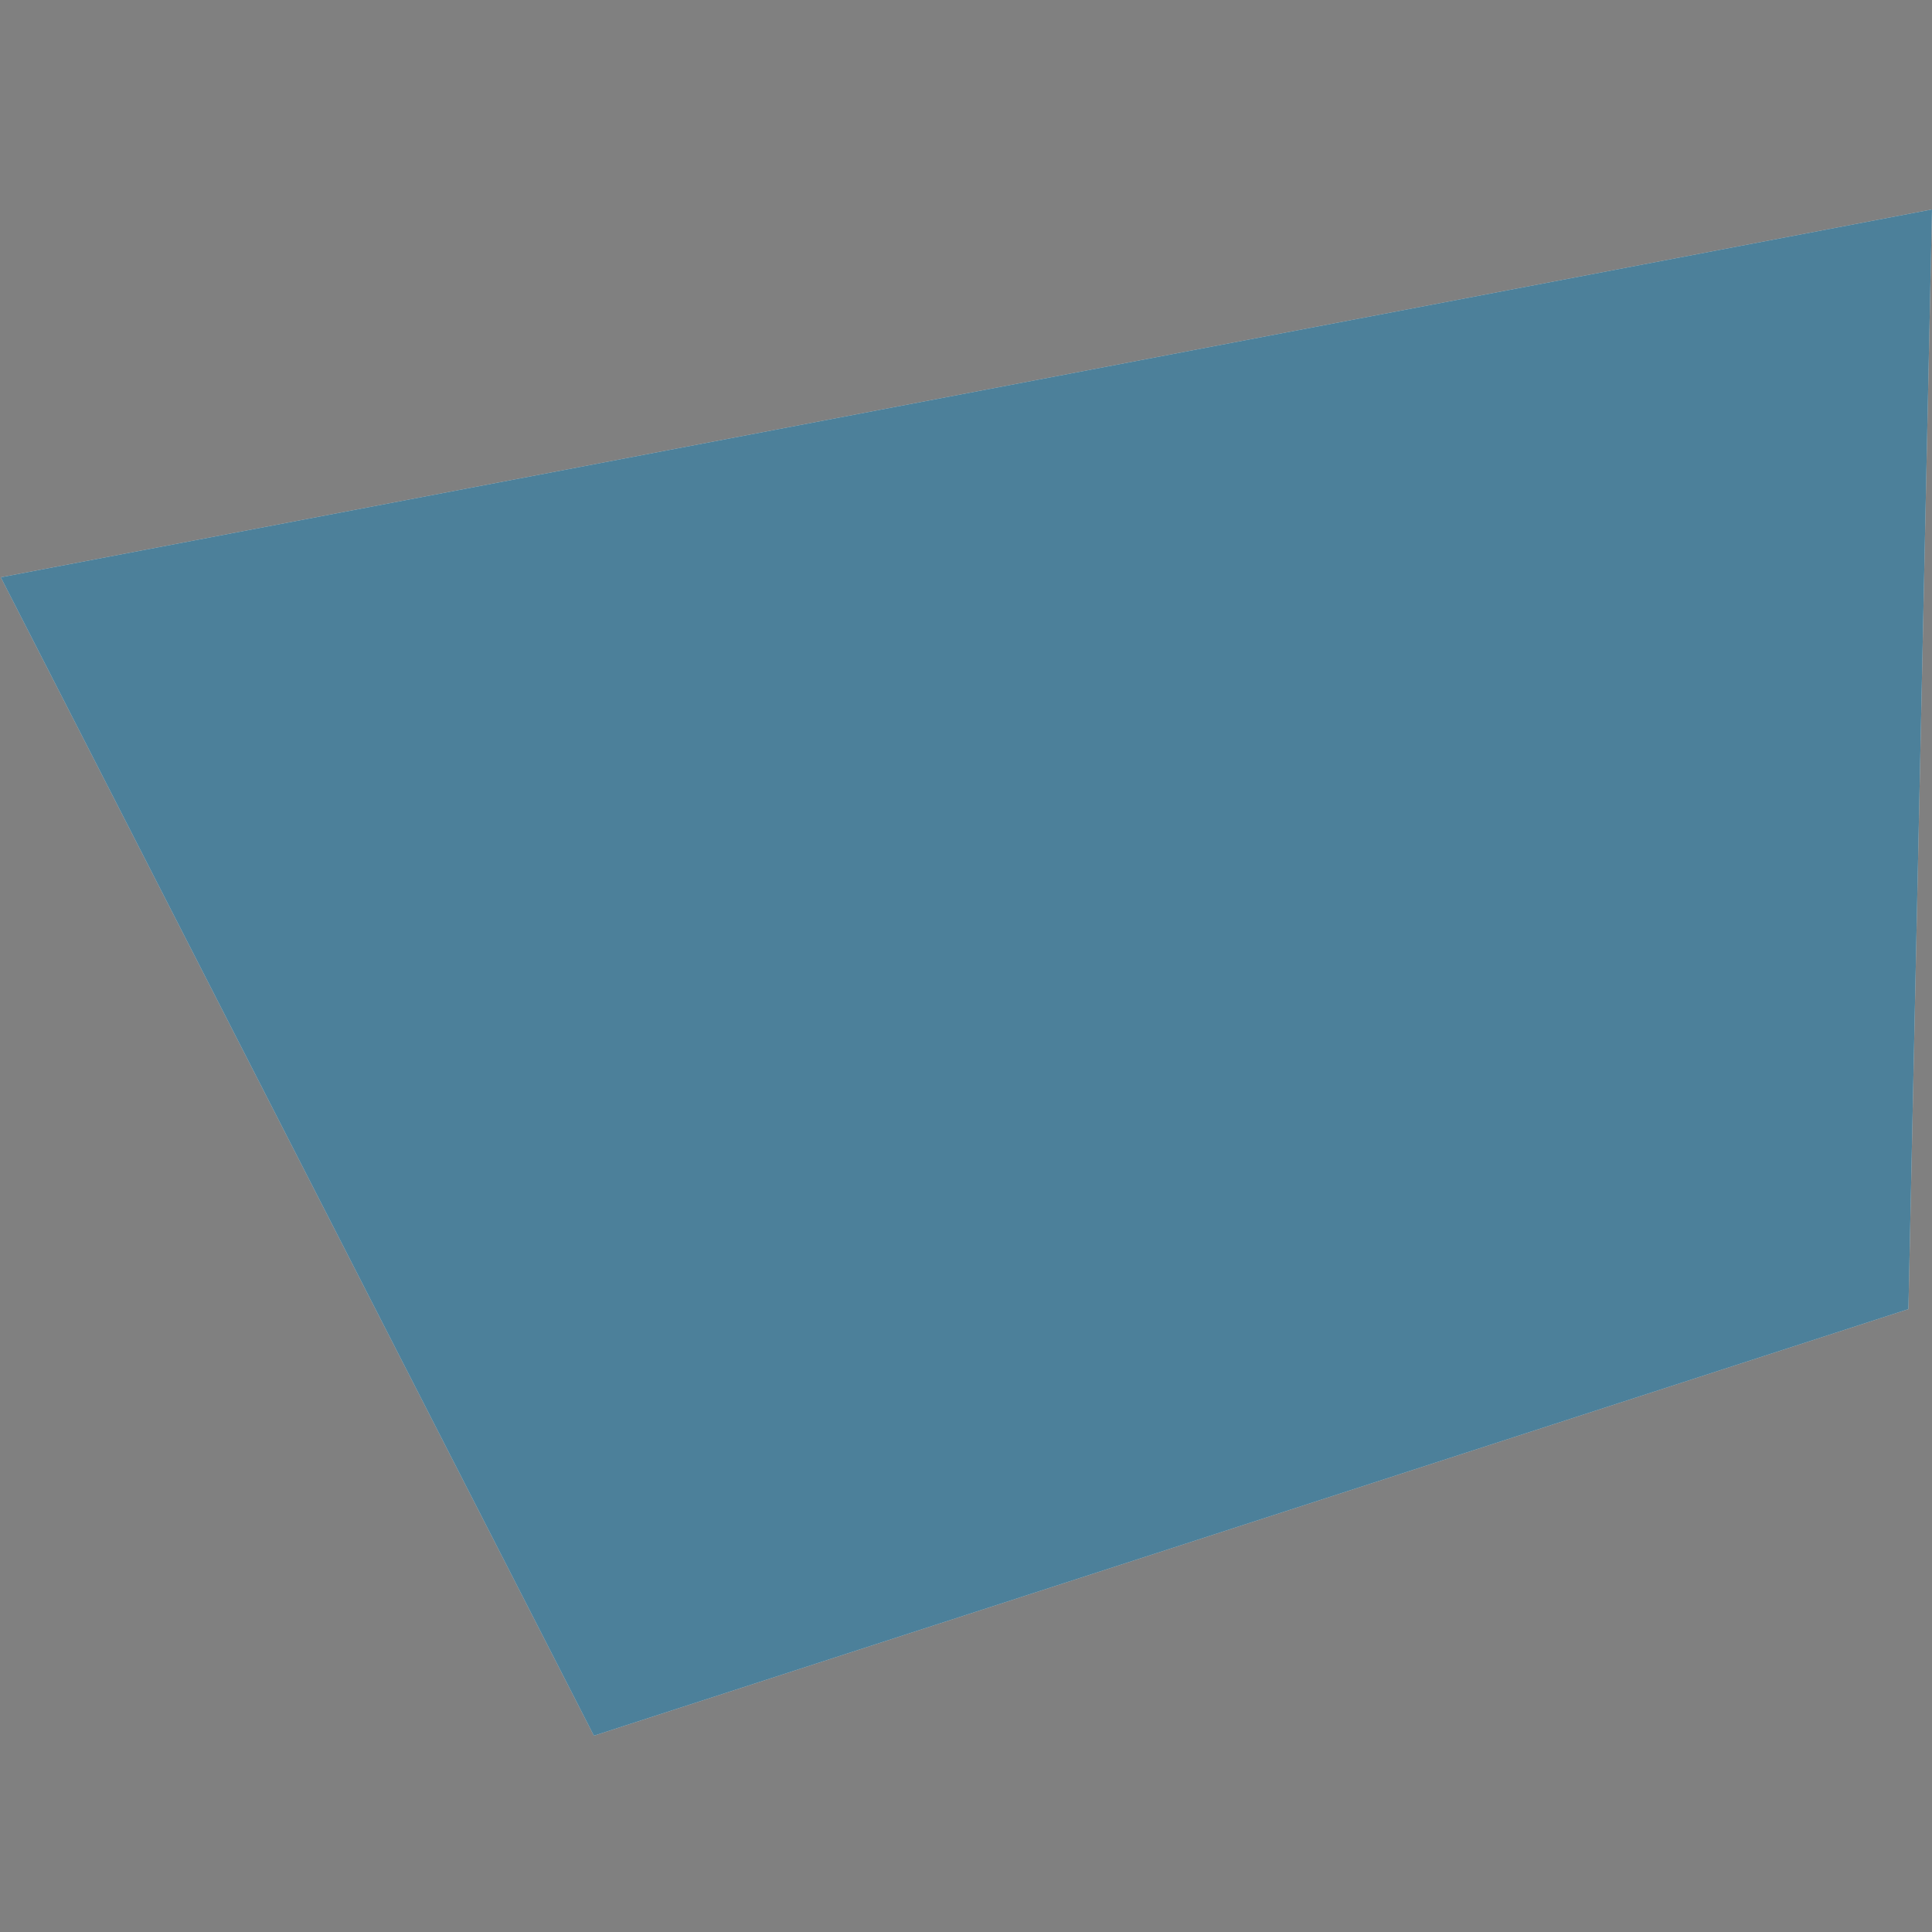 <?xml version="1.0" encoding="utf-8"?>
<!-- Generator: Adobe Illustrator 24.1.2, SVG Export Plug-In . SVG Version: 6.00 Build 0)  -->
<svg version="1.1" xmlns="http://www.w3.org/2000/svg" xmlns:xlink="http://www.w3.org/1999/xlink" x="0px" y="0px"
	 viewBox="0 0 500 500" style="enable-background:new 0 0 500 500;" xml:space="preserve">
<rect x="0" y="0" width="500" height="500" fill="#808080" stroke="none"/>
<style type="text/css">
	.st0{display:none;}
	.st1{display:inline;}
	.st2{display:inline;fill:#FFFFFF;}
	.st3{display:inline;fill:#B1B1B1;}
	.st4{display:inline;fill:#003A57;}
	.st5{display:inline;opacity:0.4;fill:#FFFFFF;}
	.st6{display:inline;opacity:0.4;fill:#004B6F;}
	.st7{fill:#FFFFFF;}
	.st8{opacity:0.7;fill:#004B6F;}
	.st9{display:inline;fill:#3C3C3B;}
	.st10{opacity:0.9;fill:#FFFFFF;}
	.st11{display:inline;opacity:0.9;fill:#575756;}
	.st12{display:inline;opacity:0.2;fill:#004B6F;}
</style>
<g id="Ebene_10" class="st0">
	<rect x="-106" y="-25" class="st1" width="681" height="559"/>
</g>
<g id="hilfslinien">
</g>
<g id="_x36_" class="st0">
	<polygon id="white" class="st2" points="98.8,192.5 -0.1,417.8 499.3,322.6 438.8,82.2 	"/>
	<polygon class="st3" points="98.9,192.2 0,417.5 499.4,322.3 438.9,81.9 	"/>
</g>
<g id="_x34_" class="st0">
	
		<rect x="51.1" y="52.8" transform="matrix(0.951 -0.309 0.309 0.951 -65.263 89.165)" class="st4" width="396.2" height="396.2"/>
</g>
<g id="_x37__1_" class="st0">
	<polygon class="st5" points="206.4,499.3 388.6,307.8 123,0 118.2,227.4 	"/>
	<polygon class="st6" points="206.4,499.3 388.6,307.8 123,0 118.2,227.4 	"/>
</g>
<g id="_x31_">
	<polygon id="white_1_" class="st7" points="493.9,338.8 500,54.2 0.2,149.4 153.7,449.2 	"/>
	<g id="_x31__1_">
		<polygon class="st8" points="493.9,338.8 500,54.2 0.2,149.4 153.7,449.2 		"/>
	</g>
</g>
<g id="_x35_" class="st0">
	<polygon class="st9" points="332.9,234.1 213.1,0 82.4,375 419.1,499.7 	"/>
</g>
<g id="_x33__1_" class="st0">
	<g id="white_2_" class="st1">
		<polygon class="st10" points="0.4,27.5 385.3,473.8 500,212.5 		"/>
	</g>
	<polygon class="st11" points="0.4,27.5 385.3,473.8 500,212.5 	"/>
</g>
<g id="_x32__1_" class="st0">
	<g id="white_3_" class="st1">
		<polygon class="st7" points="369.6,0 132.2,249.7 195.2,500.3 		"/>
	</g>
	<polygon class="st12" points="369.6,0 132.2,249.7 195.2,500.3 	"/>
</g>
<g id="Ebene_8">
</g>
</svg>
